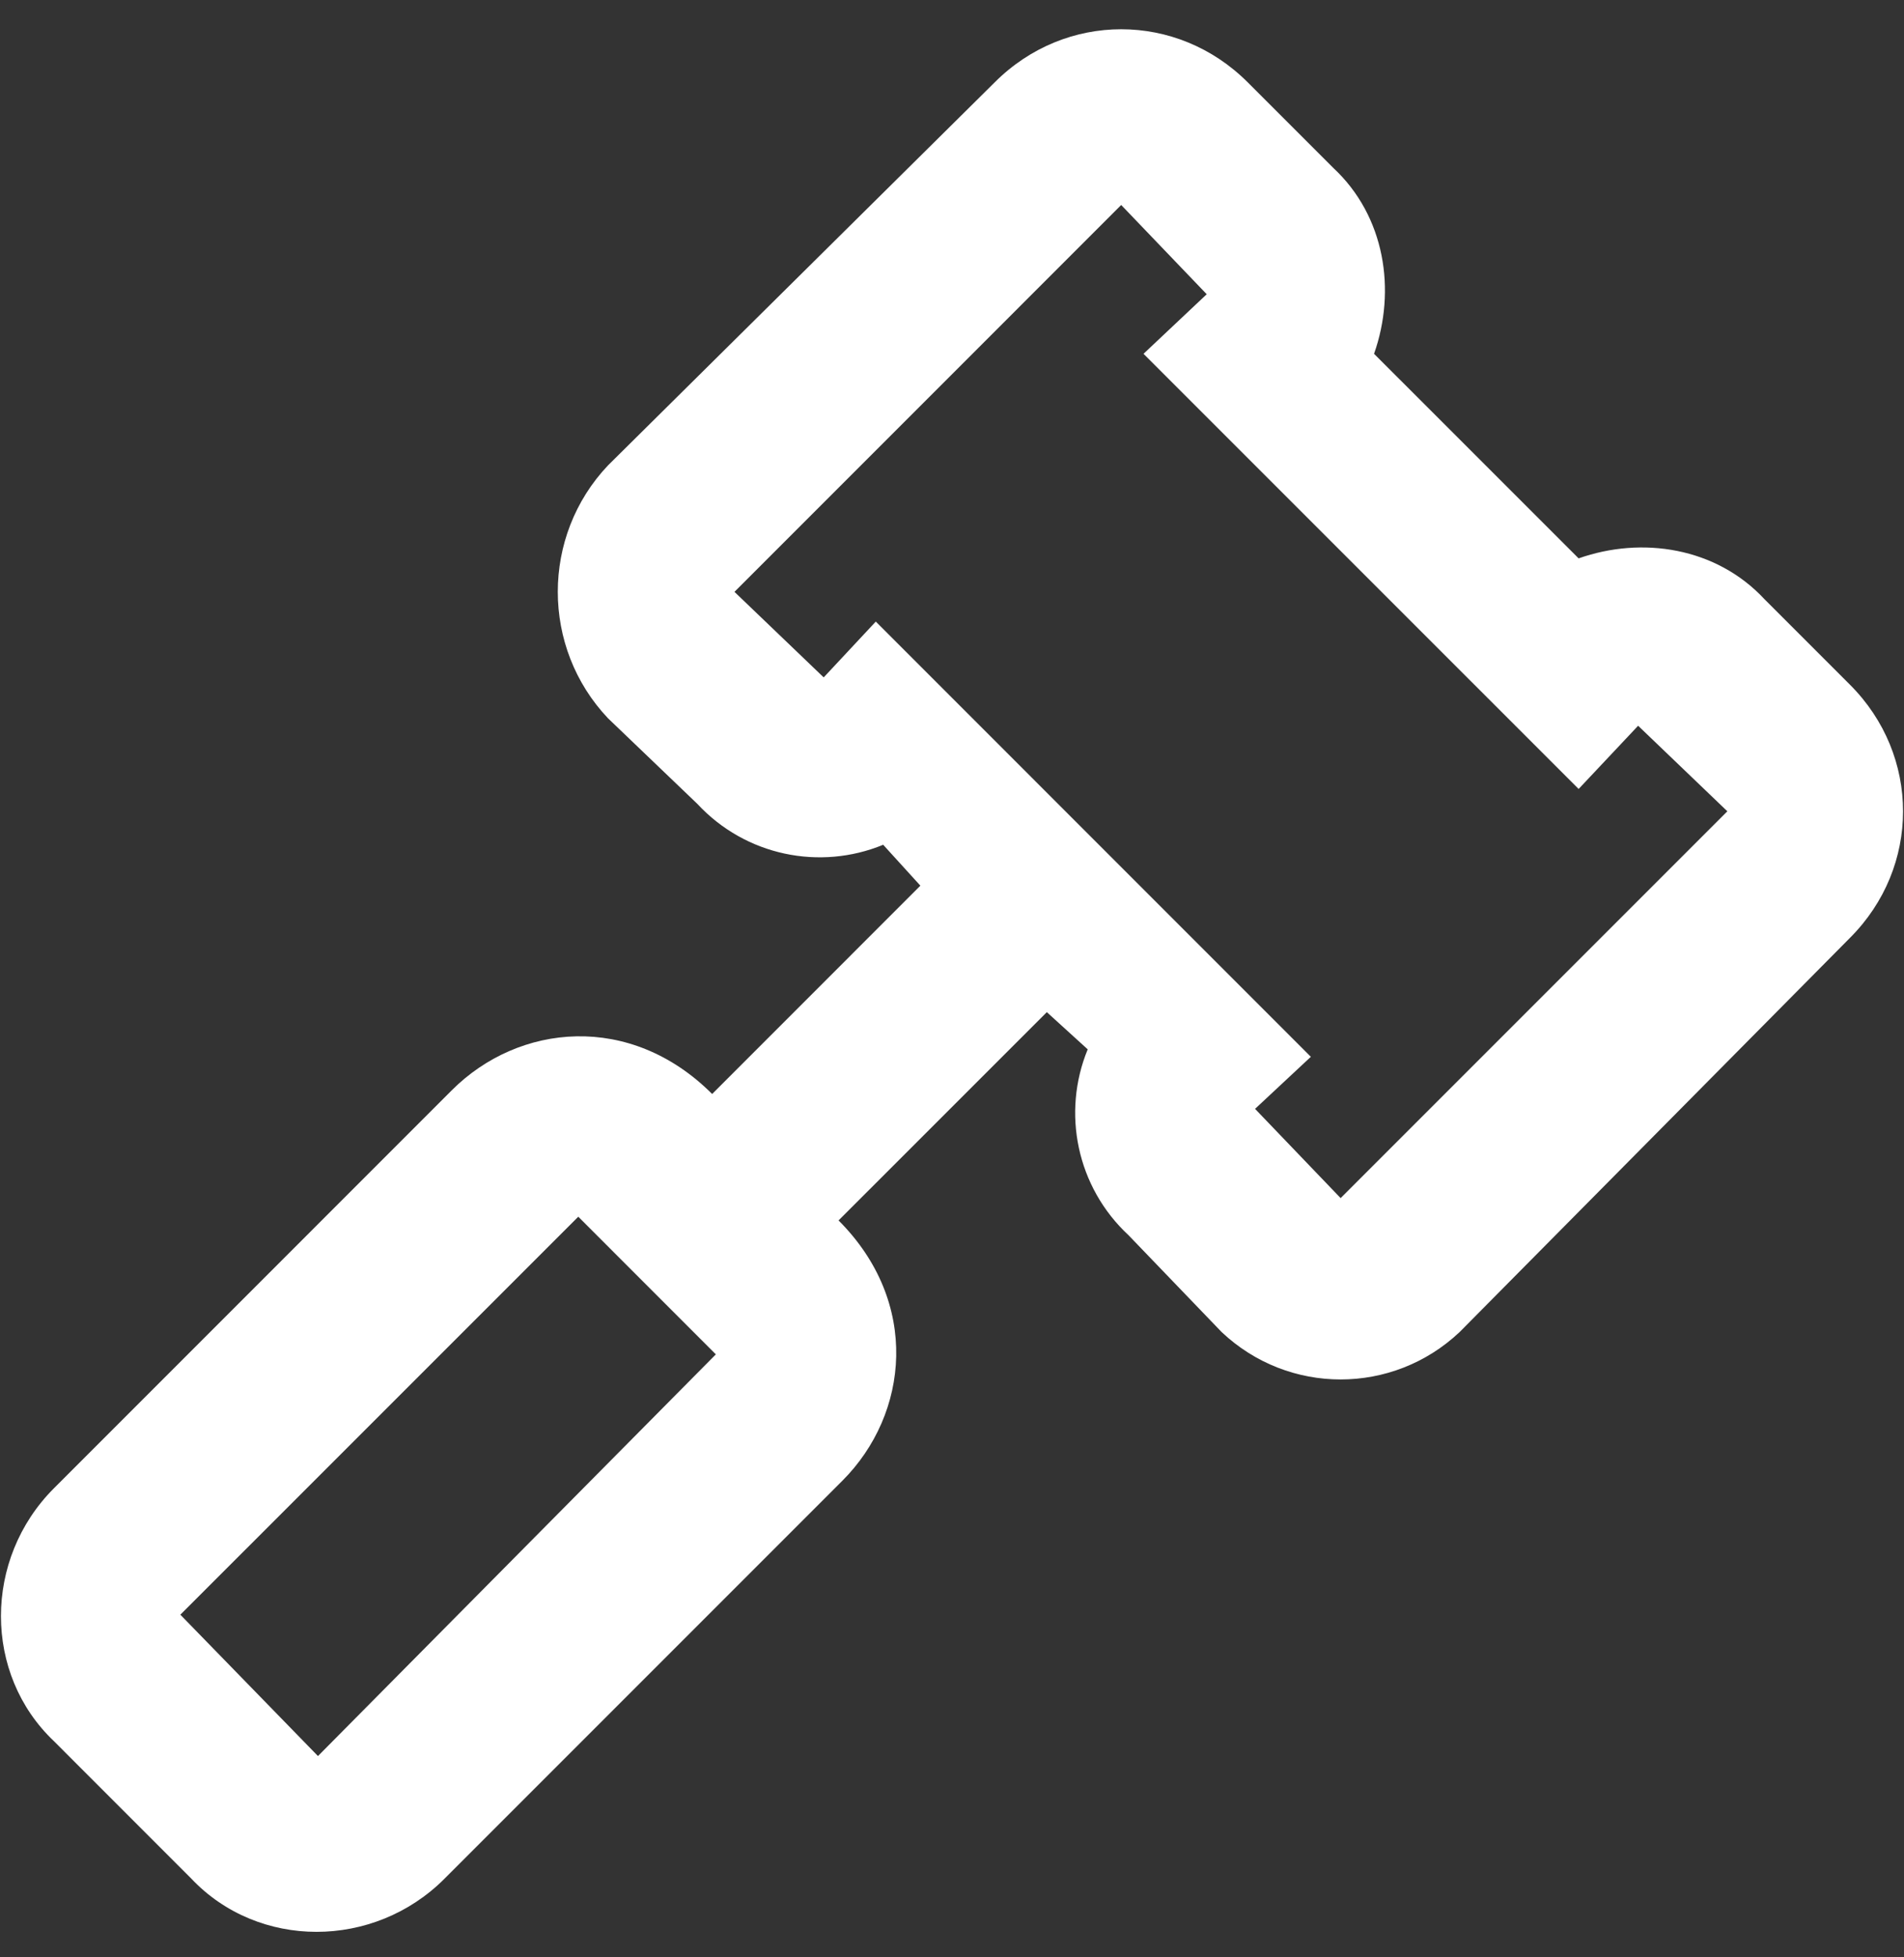 <svg width="36" height="37" viewBox="0 0 36 37" fill="none" xmlns="http://www.w3.org/2000/svg">
<rect x="0" y="0" width="36" height="37" fill="#333333" stroke="none"/>
<path d="M34.98 12.945L33.363 11.328C32.449 10.344 31.043 10.133 29.848 10.555L25.98 6.688C26.402 5.492 26.191 4.086 25.207 3.172L23.59 1.555C22.254 0.219 20.145 0.219 18.809 1.555L11.496 8.797C10.23 10.133 10.23 12.242 11.496 13.578L13.184 15.195C14.098 16.18 15.504 16.461 16.699 15.969L17.402 16.742L13.465 20.68C11.918 19.133 9.809 19.344 8.543 20.609L1.02 28.133C-0.316 29.469 -0.316 31.648 1.02 32.914L3.621 35.516C4.887 36.852 7.066 36.852 8.402 35.516L15.926 27.992C17.191 26.727 17.402 24.617 15.855 23.07L19.793 19.133L20.566 19.836C20.074 21.031 20.355 22.438 21.34 23.352L23.098 25.18C24.363 26.375 26.332 26.375 27.598 25.18L34.98 17.727C36.316 16.391 36.316 14.281 34.98 12.945ZM6.012 33.195L3.41 30.523L10.934 23L13.535 25.602L6.012 33.195ZM25.348 22.648L23.73 20.961L24.785 19.977L16.559 11.75L15.574 12.805L13.887 11.188L21.199 3.875L22.816 5.562L21.621 6.688L29.848 14.914L30.973 13.719L32.66 15.336L25.348 22.648Z" fill="white"/>
</svg>
